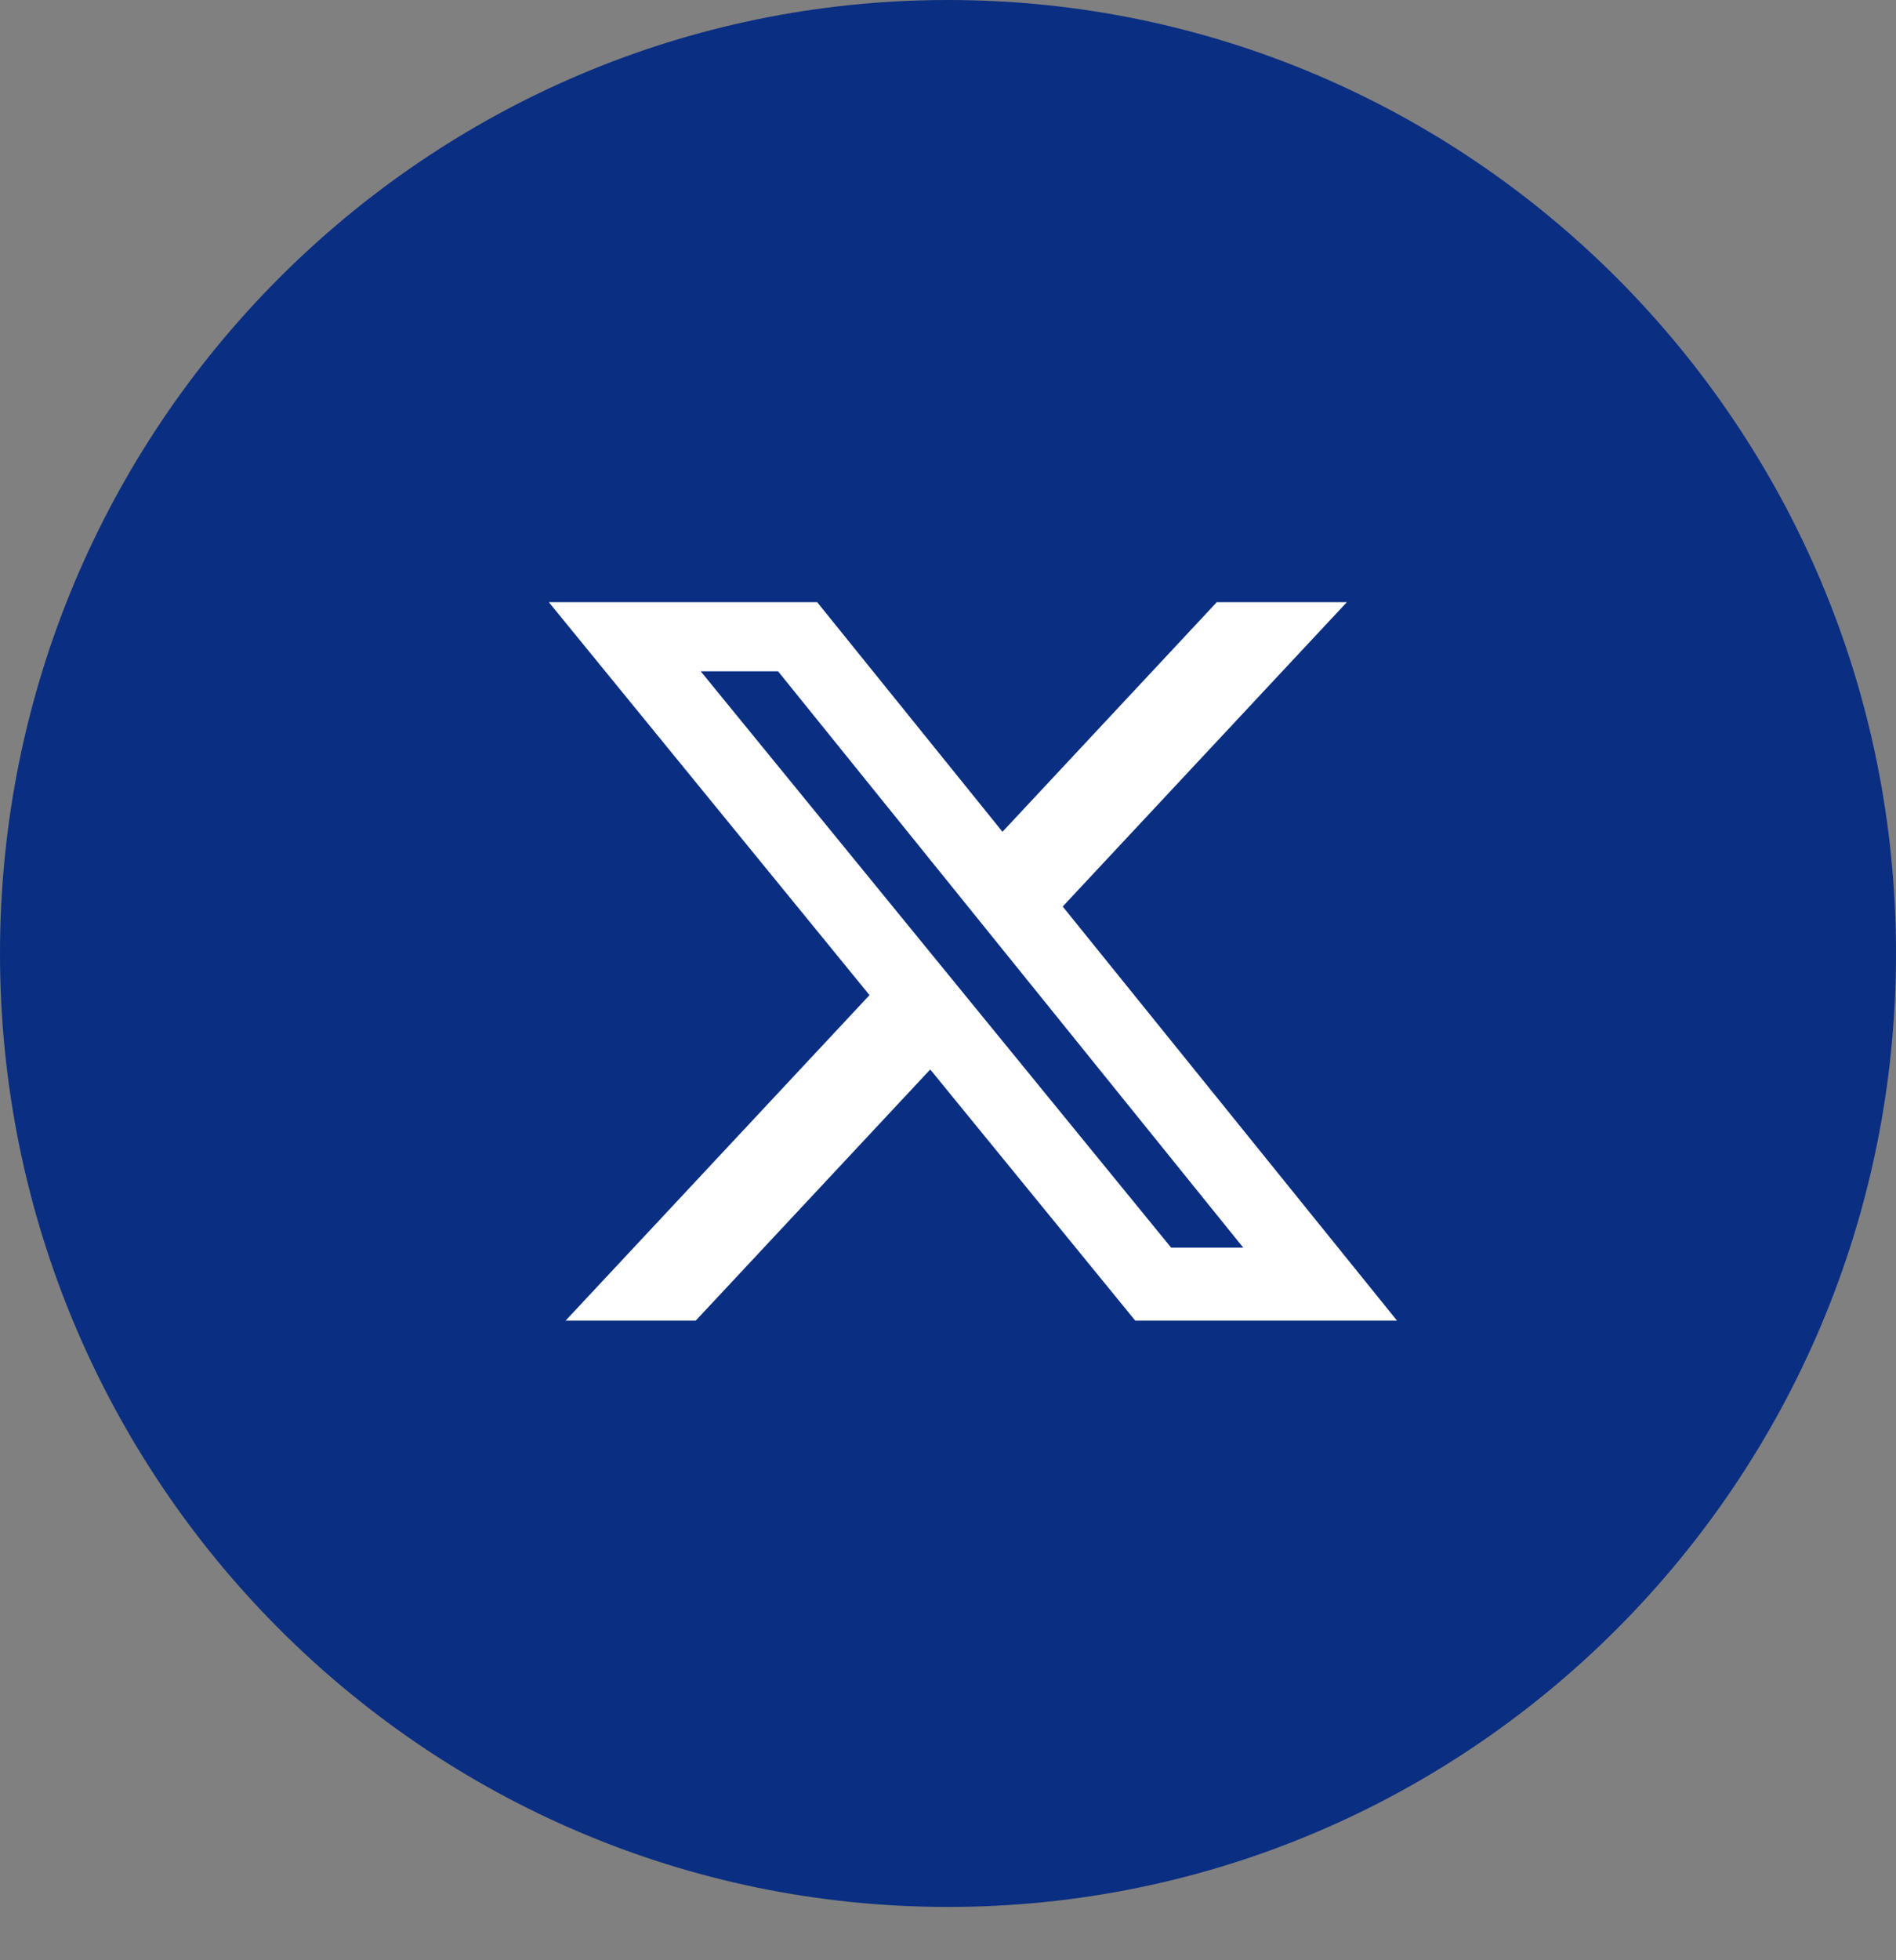 <svg width="30" height="31" viewBox="0 0 30 31" fill="none" xmlns="http://www.w3.org/2000/svg">
<rect x="0" y="0" width="30" height="31" fill="#808080" stroke="none"/>
<path d="M30 15.079C30 23.402 23.28 30.157 15 30.157C6.72 30.157 0 23.402 0 15.079C0 6.755 6.72 0 15 0C23.28 0 30 6.755 30 15.079Z" fill="#0A2E82"/>
<path d="M19.253 9.523H21.311L16.815 14.336L22.105 20.885H17.963L14.719 16.913L11.008 20.885H8.949L13.758 15.737L8.684 9.523H12.93L15.862 13.154L19.253 9.523ZM18.531 19.731H19.672L12.311 10.616H11.087L18.531 19.731Z" fill="white"/>
</svg>
